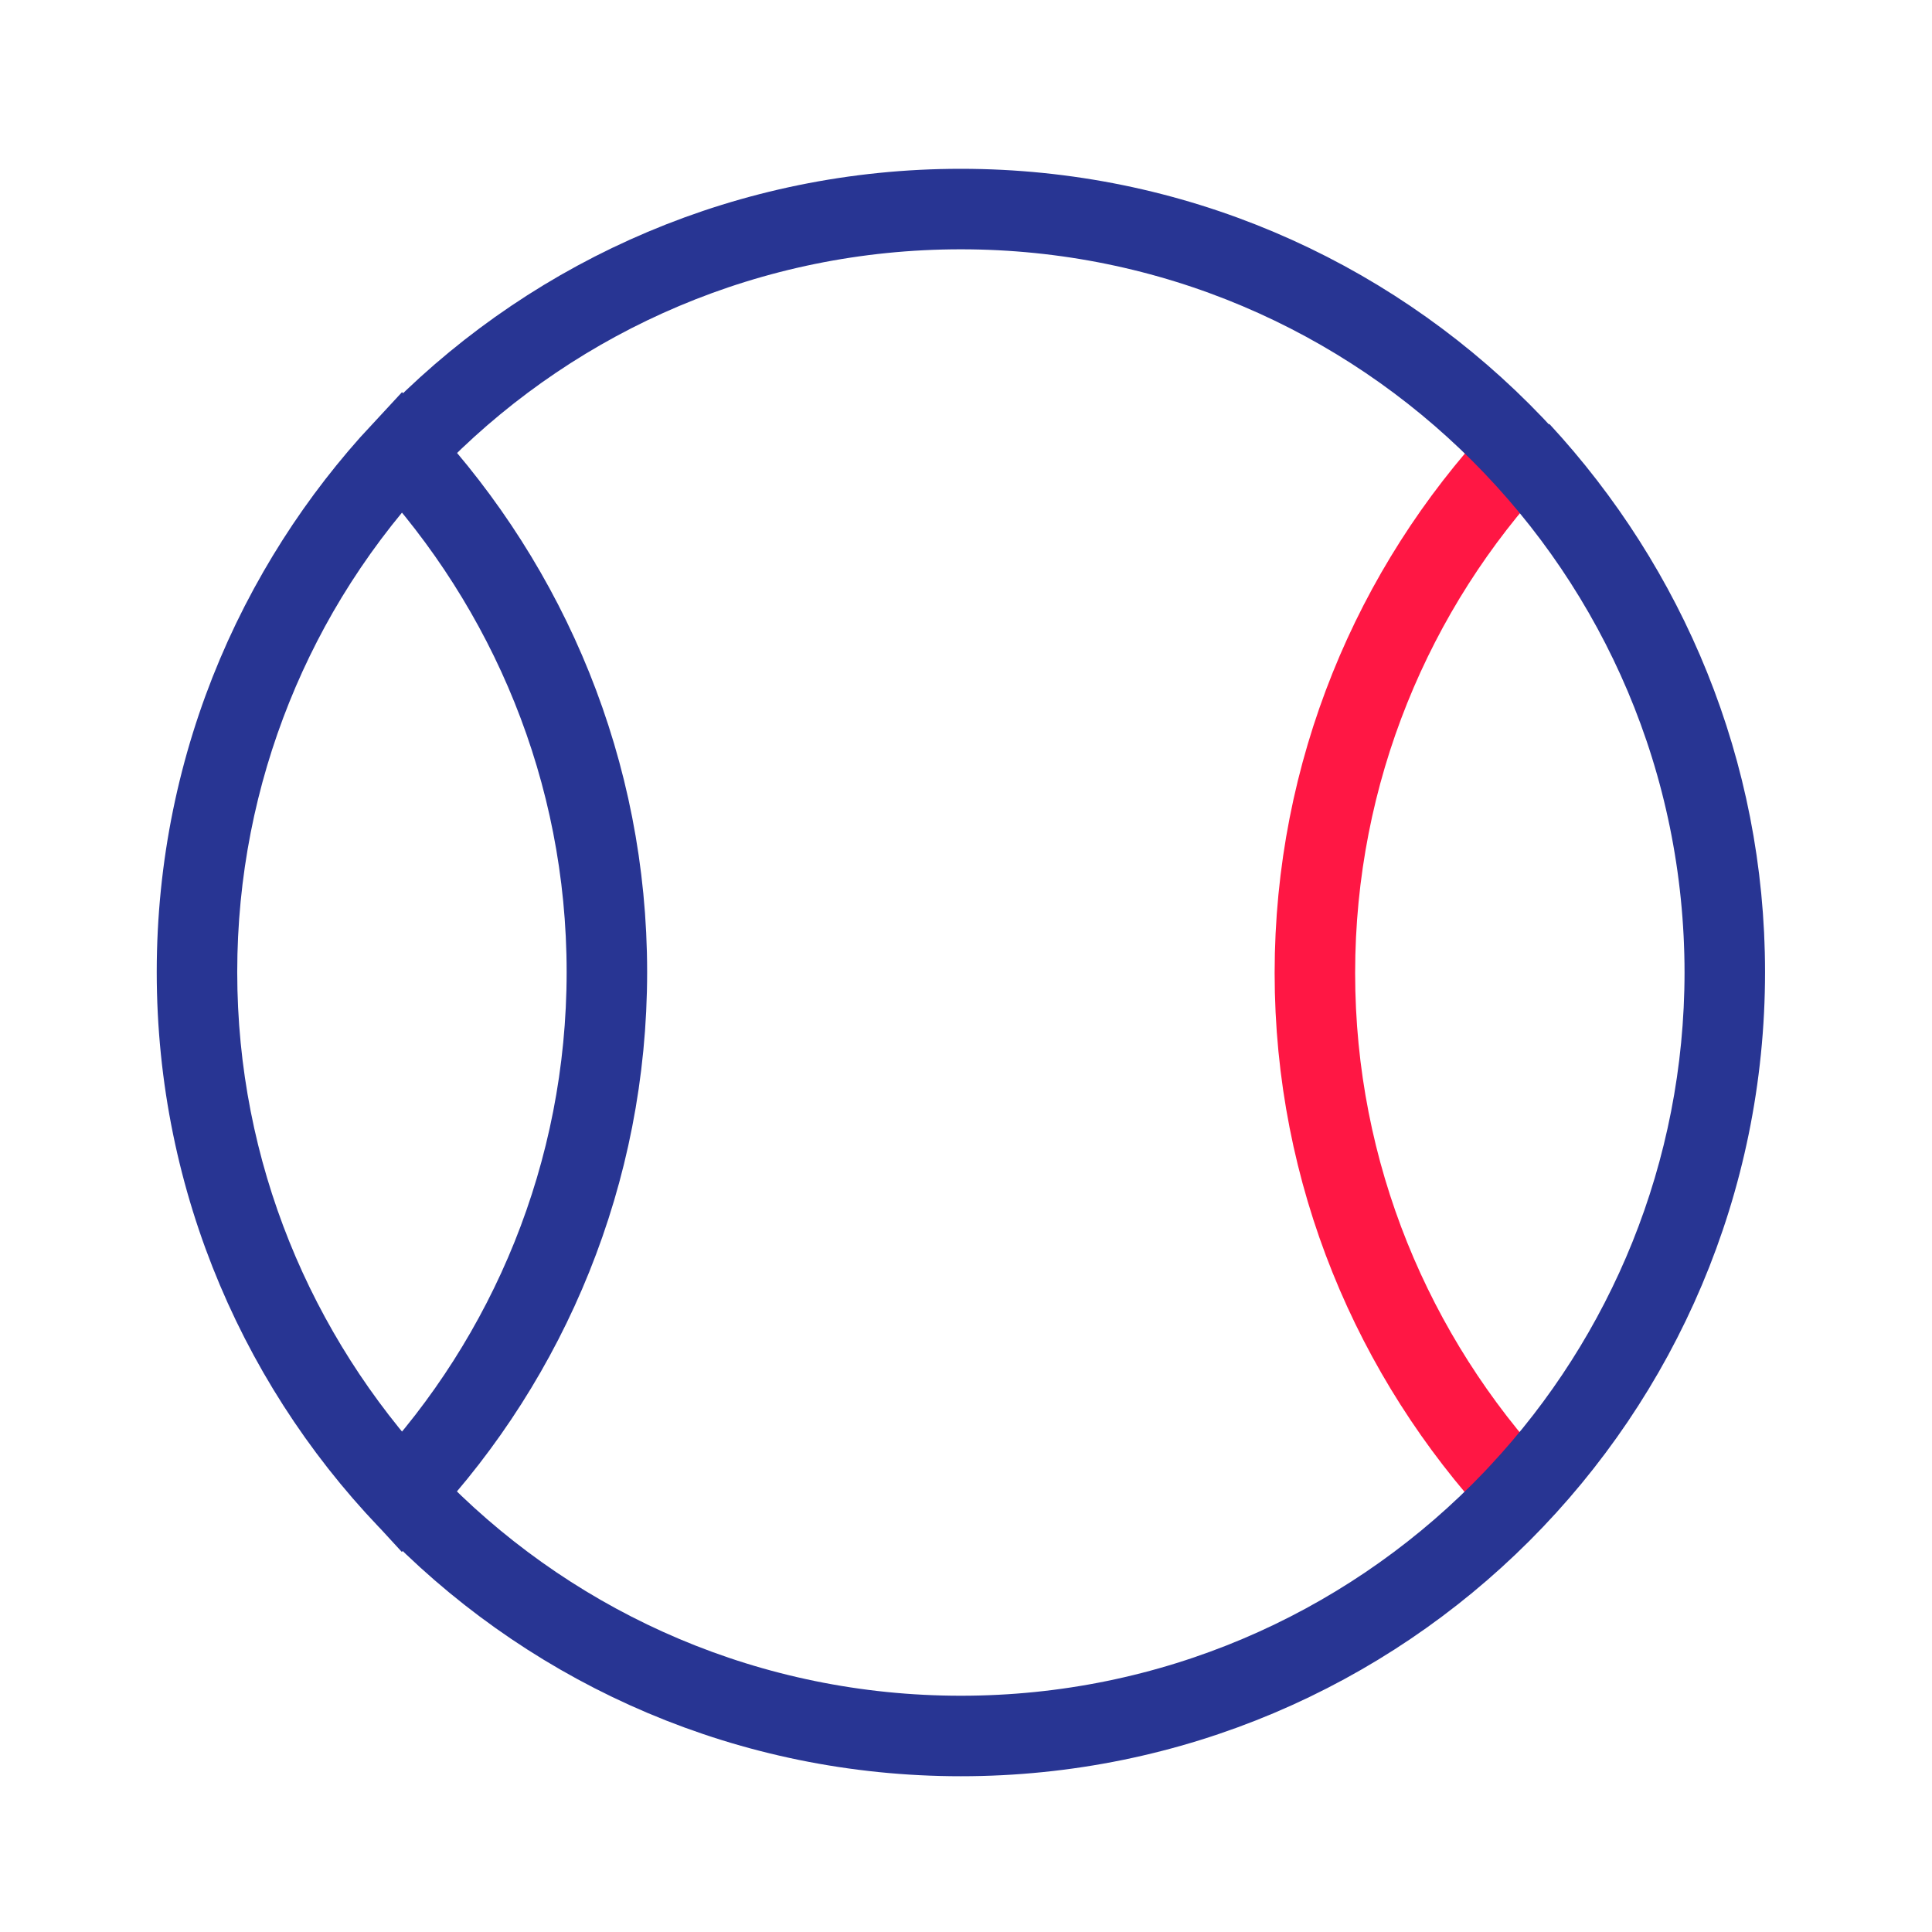 <svg width="24" height="24" viewBox="0 0 24 24" fill="none" xmlns="http://www.w3.org/2000/svg"><g clip-path="url(#clip0_12_654)"><mask id="mask0_12_654" style="mask-type:luminance" maskUnits="userSpaceOnUse" x="1" y="1" width="22" height="22"><path d="M23 1H1V23H23V1Z" fill="white"/></mask><g mask="url(#mask0_12_654)"><path d="M18.88 5.618C17.306 7.307 16.334 9.587 16.334 12.087C16.334 14.586 17.306 16.855 18.88 18.556" stroke="#FF1744" stroke-miterlimit="10"/><path d="M21.426 12.075C21.426 17.318 17.179 21.565 11.936 21.565C6.694 21.565 2.447 17.318 2.447 12.075M21.426 12.075V12.087C21.426 6.844 17.179 2.597 11.936 2.597C6.694 2.597 2.447 6.833 2.447 12.075M21.426 12.075C21.426 14.575 20.454 16.855 18.88 18.544M21.426 12.075C21.426 9.575 20.454 7.307 18.88 5.606M2.447 12.075C2.447 14.575 3.419 16.843 4.993 18.544C6.566 16.855 7.539 14.575 7.539 12.075C7.539 9.575 6.566 7.307 4.993 5.606C3.419 7.296 2.447 9.575 2.447 12.075Z" stroke="#283593" stroke-miterlimit="10"/></g></g><defs><clipPath id="clip0_12_654"><rect width="22" height="22" fill="white" transform="translate(1 1)"/></clipPath></defs></svg>
